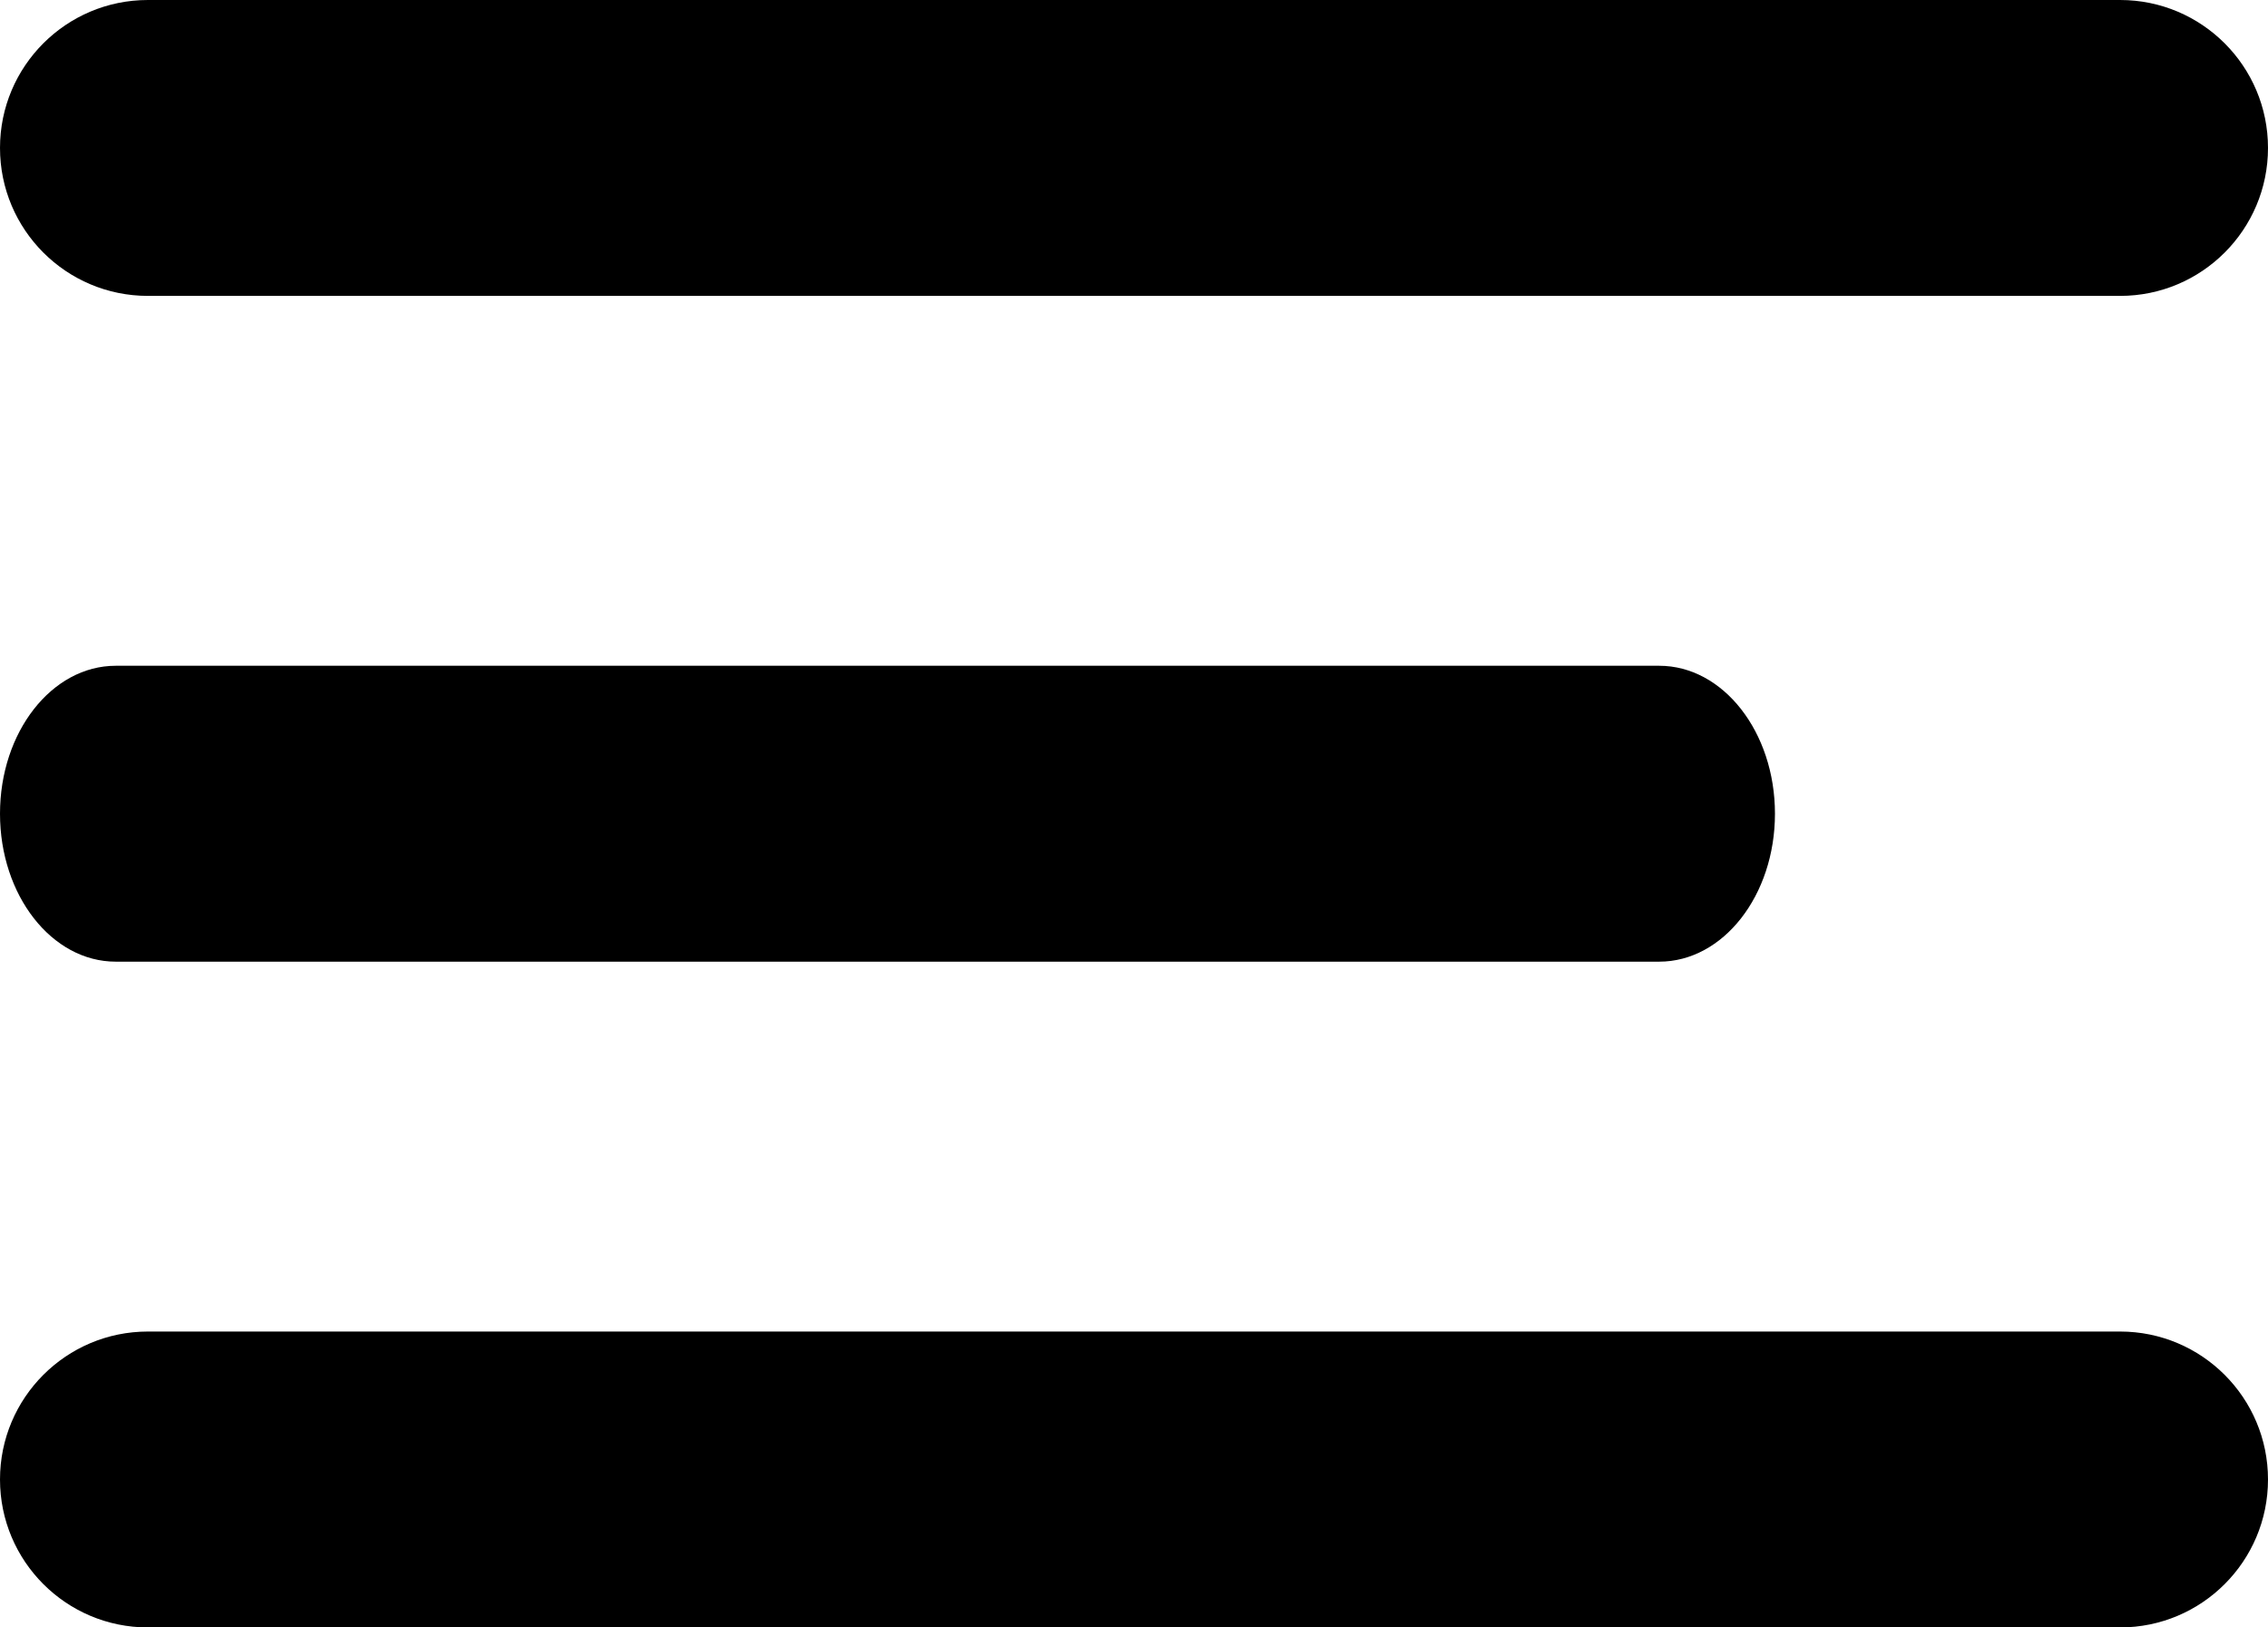 <?xml version="1.0" encoding="UTF-8"?> <svg xmlns="http://www.w3.org/2000/svg" width="92" height="66" viewBox="0 0 92 66" fill="none"><g clip-path="url(#clip0_966_2)"><path d="M0 6C0 2.686 2.686 0 6 0H86C89.314 0 92 2.686 92 6C92 9.314 89.314 12 86 12H6C2.686 12 0 9.314 0 6Z" fill="black"></path><path d="M0 33C0 29.686 2.102 27 4.696 27H67.304C69.898 27 72 29.686 72 33C72 36.314 69.898 39 67.304 39H4.696C2.102 39 0 36.314 0 33Z" fill="black"></path><path d="M0 60C0 56.686 2.686 54 6 54H86C89.314 54 92 56.686 92 60C92 63.314 89.314 66 86 66H6C2.686 66 0 63.314 0 60Z" fill="black"></path></g><defs><clipPath id="clip0_966_2"><rect width="92" height="66" fill="white"></rect></clipPath></defs></svg> 